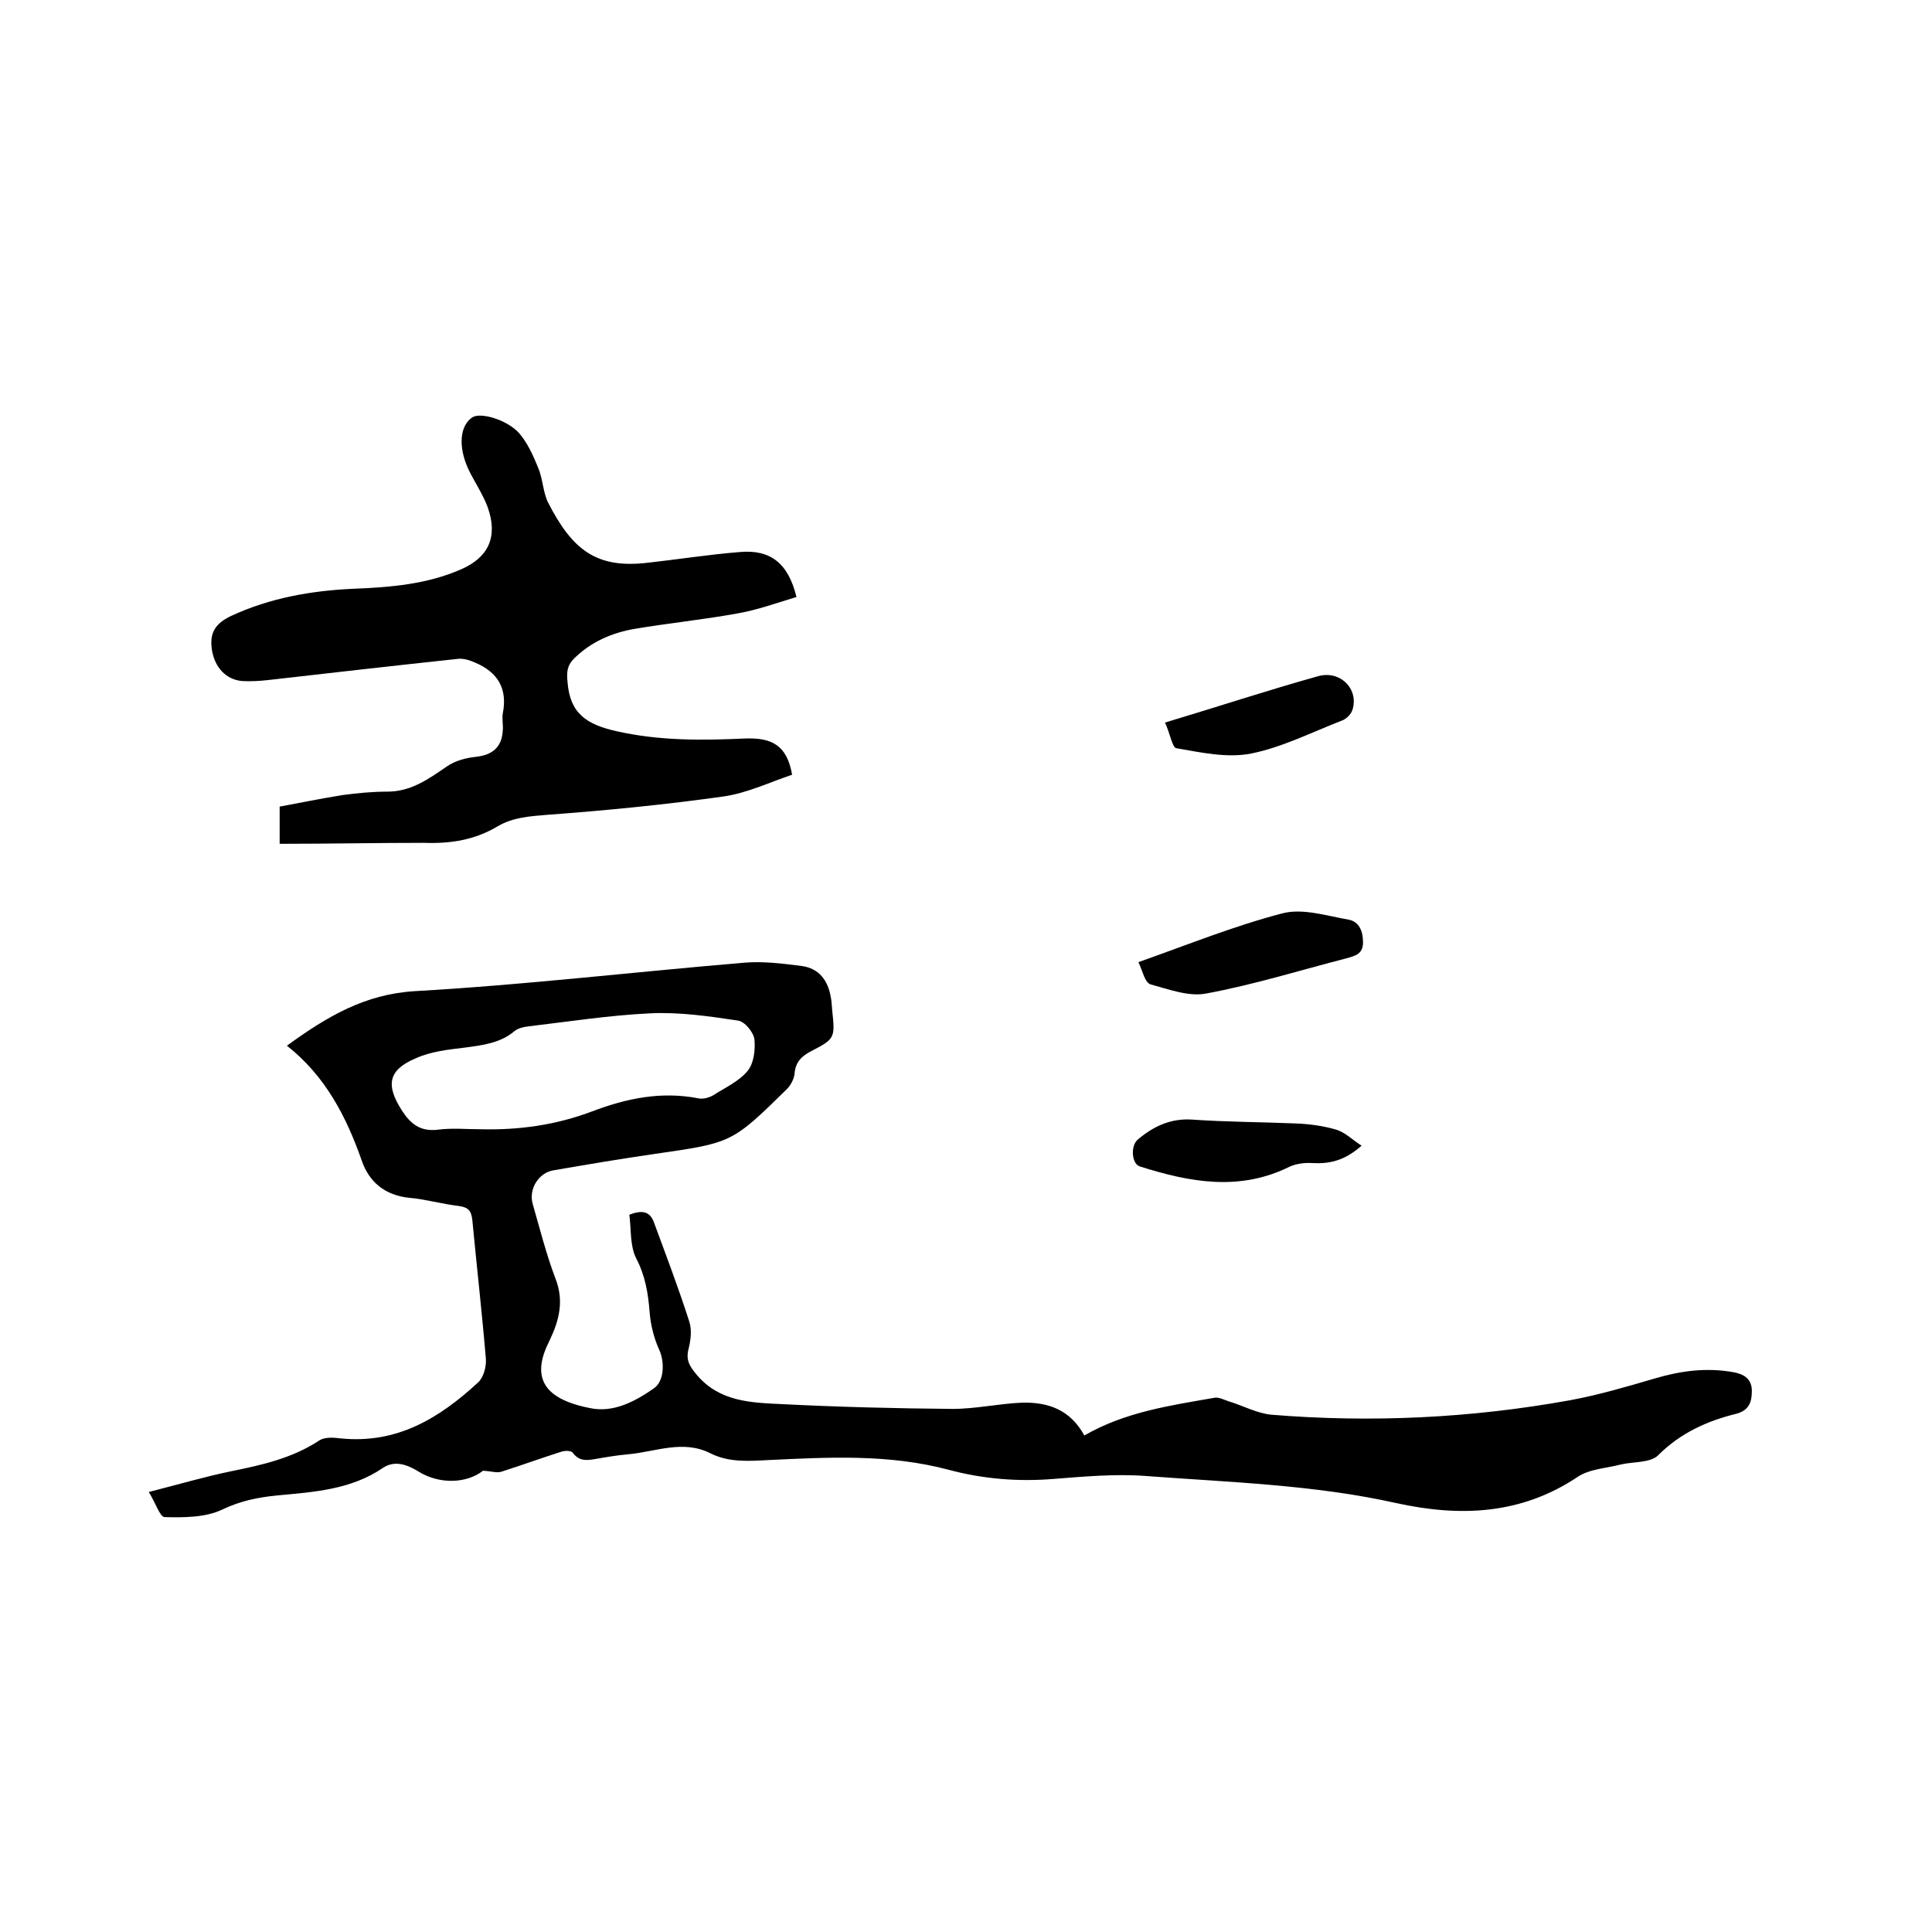 <svg enable-background="new 0 0 400 400" viewBox="0 0 400 400" xmlns="http://www.w3.org/2000/svg"><path d="m224.5 297.2c8.5-4.9 17.8-6.2 26.9-7.8.9-.2 2 .4 2.9.7 3 .9 5.9 2.5 8.9 2.8 20.8 1.7 41.4.7 61.9-3 5.9-1.1 11.7-2.8 17.5-4.5 5.4-1.6 10.7-2.3 16.3-1.3 2.2.4 3.8 1.4 3.8 3.9 0 2.3-.6 4-3.2 4.7-6.1 1.5-11.6 4-16.2 8.6-1.6 1.6-5.1 1.3-7.7 1.9-3 .8-6.5.9-9 2.6-11.7 7.8-24.3 8.3-37.5 5.4-17-3.8-34.4-4.3-51.7-5.6-6.4-.5-12.9.1-19.3.6-7.4.6-14.6 0-21.7-1.9-12.4-3.3-24.9-2.6-37.5-2-4 .2-8 .5-11.8-1.4-5.7-2.9-11.4-.3-17.1.2-2.3.2-4.6.6-6.9 1-1.8.3-3.2.4-4.5-1.3-.3-.5-1.7-.5-2.5-.2-4.1 1.3-8.2 2.8-12.3 4.1-.9.3-2-.1-3.8-.2-3.3 2.6-8.9 2.9-13.3.2-2.4-1.5-5-2.4-7.4-.8-6.6 4.5-14.2 5-21.8 5.7-4 .4-7.6 1.1-11.4 2.9-3.5 1.7-8 1.7-12 1.6-1 0-1.9-3-3.3-5.2 6.3-1.6 11.7-3.2 17.1-4.3 6.4-1.3 12.6-2.7 18.1-6.3 1.1-.8 3-.7 4.5-.5 11.7 1.2 20.5-4.2 28.5-11.6 1.1-1 1.7-3.2 1.6-4.8-.8-9.6-1.9-19.2-2.8-28.7-.2-1.9-.7-2.7-2.7-3-3.5-.4-6.9-1.4-10.3-1.7-5.1-.5-8.4-3.3-9.9-7.7-3.2-9.1-7.5-17.5-15.5-23.8 8.4-6.1 16.2-10.7 26.6-11.3 22.8-1.3 45.5-4 68.3-5.9 3.8-.3 7.8.2 11.7.7 3.6.5 5.4 3 6 6.4.2.9.2 1.9.3 2.8.6 5.6.6 5.9-4.3 8.4-2.1 1.1-3.3 2.3-3.5 4.7-.1 1.1-.8 2.4-1.6 3.2-11.4 11.2-11.4 11.1-27.3 13.4-7 1-14 2.2-21 3.4-3.1.5-5.2 3.9-4.3 7 1.5 5.2 2.8 10.4 4.7 15.4 1.8 4.6.8 8.6-1.2 12.8-.8 1.6-1.5 3.3-1.7 5-.6 5.1 3.4 7.7 9.9 9 4.9 1.1 9.4-1.3 13.3-4 2.3-1.5 2.3-5.6 1.2-8s-1.8-5.2-2-7.8c-.3-3.9-.9-7.6-2.8-11.2-1.3-2.6-1-6-1.4-9 2.8-1.1 4.3-.6 5.1 1.6 2.5 6.8 5.1 13.6 7.3 20.5.6 1.8.3 4-.2 5.9-.5 2.3.4 3.5 1.8 5.2 4.7 5.5 11.1 5.7 17.4 6 11.8.6 23.7.9 35.5 1 4.8 0 9.6-1.1 14.5-1.3 5.4-.1 9.9 1.5 12.8 6.8zm-124.9-63.4c7.9.2 15.6-.9 23-3.7 7.1-2.7 14.3-4.2 22-2.7.9.2 2.1-.1 3-.6 2.5-1.6 5.4-2.9 7.2-5.1 1.3-1.6 1.6-4.4 1.4-6.5-.2-1.5-2-3.7-3.4-3.9-6-.9-12.2-1.8-18.2-1.5-8.4.4-16.8 1.7-25.2 2.7-1 .1-2.2.4-2.9 1-3 2.5-6.6 2.9-10.3 3.4-3.4.4-7 .8-10.1 2.2-5.7 2.4-6.3 5.5-2.9 10.8 1.8 2.8 3.8 4.4 7.4 4 2.9-.4 6-.1 9-.1z"/><path d="m57.9 174.7c0-2.6 0-4.8 0-7.7 4.3-.8 8.7-1.7 13.1-2.4 3-.4 6.1-.7 9.2-.7 4.9 0 8.5-2.6 12.3-5.2 1.7-1.2 4-1.8 6-2 3.5-.4 5.4-2 5.6-5.5.1-1.2-.2-2.4 0-3.5 1-5.1-1-8.5-5.7-10.5-1.1-.5-2.4-.9-3.5-.8-13.1 1.4-26.3 2.9-39.4 4.4-1.8.2-3.6.3-5.4.2-3.3-.3-5.6-2.8-6.2-6.3-.6-3.6.6-5.6 4-7.2 8-3.7 16.5-5.2 25.2-5.6 7.6-.3 15.2-.9 22.3-4 5.8-2.5 7.7-6.8 5.6-12.8-.5-1.4-1.2-2.7-1.9-4s-1.5-2.6-2.1-3.9c-2.2-4.7-1.8-9.1.8-10.8 1.7-1.1 7.2.5 9.7 3.3 1.7 2 2.9 4.6 3.9 7.1 1 2.3 1 5.1 2.1 7.3 5 9.7 9.9 13.7 20.7 12.4 6.3-.7 12.6-1.7 18.9-2.2 6.4-.6 10.1 2.3 11.8 9.3-4 1.2-8.1 2.7-12.2 3.4-7.1 1.3-14.2 2-21.3 3.2-4.7.8-9.1 2.7-12.6 6.2-1.4 1.4-1.5 2.8-1.3 4.8.5 6.5 3.9 8.8 10.2 10.2 8.9 2 17.7 1.9 26.5 1.5 5.4-.2 8.7 1.2 9.8 7.5-4.5 1.5-9.3 3.8-14.2 4.5-12.1 1.7-24.3 2.9-36.5 3.8-3.6.3-7.1.5-10.3 2.4-4.7 2.8-9.7 3.6-15.2 3.4-9.8 0-19.6.2-29.9.2z"/><path d="m235.7 199.2c10.2-3.6 19.8-7.5 29.8-10.1 4.2-1.1 9.1.5 13.7 1.3 2.2.4 3 2.4 3 4.7 0 2.5-1.7 2.8-3.4 3.3-9.7 2.5-19.3 5.5-29.1 7.3-3.6.7-7.8-.9-11.5-1.9-1.2-.4-1.6-2.7-2.5-4.6z"/><path d="m281.9 237.2c-3.5 3.1-6.6 3.8-10.2 3.6-1.5-.1-3.2.1-4.6.7-10.4 5.2-20.7 3.3-31.1 0-1.7-.5-2-4.3-.4-5.6 3.2-2.7 6.8-4.4 11.2-4.1 7.2.5 14.3.5 21.5.8 2.8.1 5.7.5 8.4 1.3 1.9.6 3.3 2.1 5.2 3.3z"/><path d="m241.2 149.6c11-3.3 21.3-6.7 31.7-9.6 4.6-1.3 8.5 2.7 7.1 7-.3.9-1.3 1.9-2.2 2.2-6.2 2.4-12.3 5.5-18.7 6.8-5 1-10.4-.2-15.6-1.1-.8-.2-1.3-3.2-2.3-5.3z"/></svg>